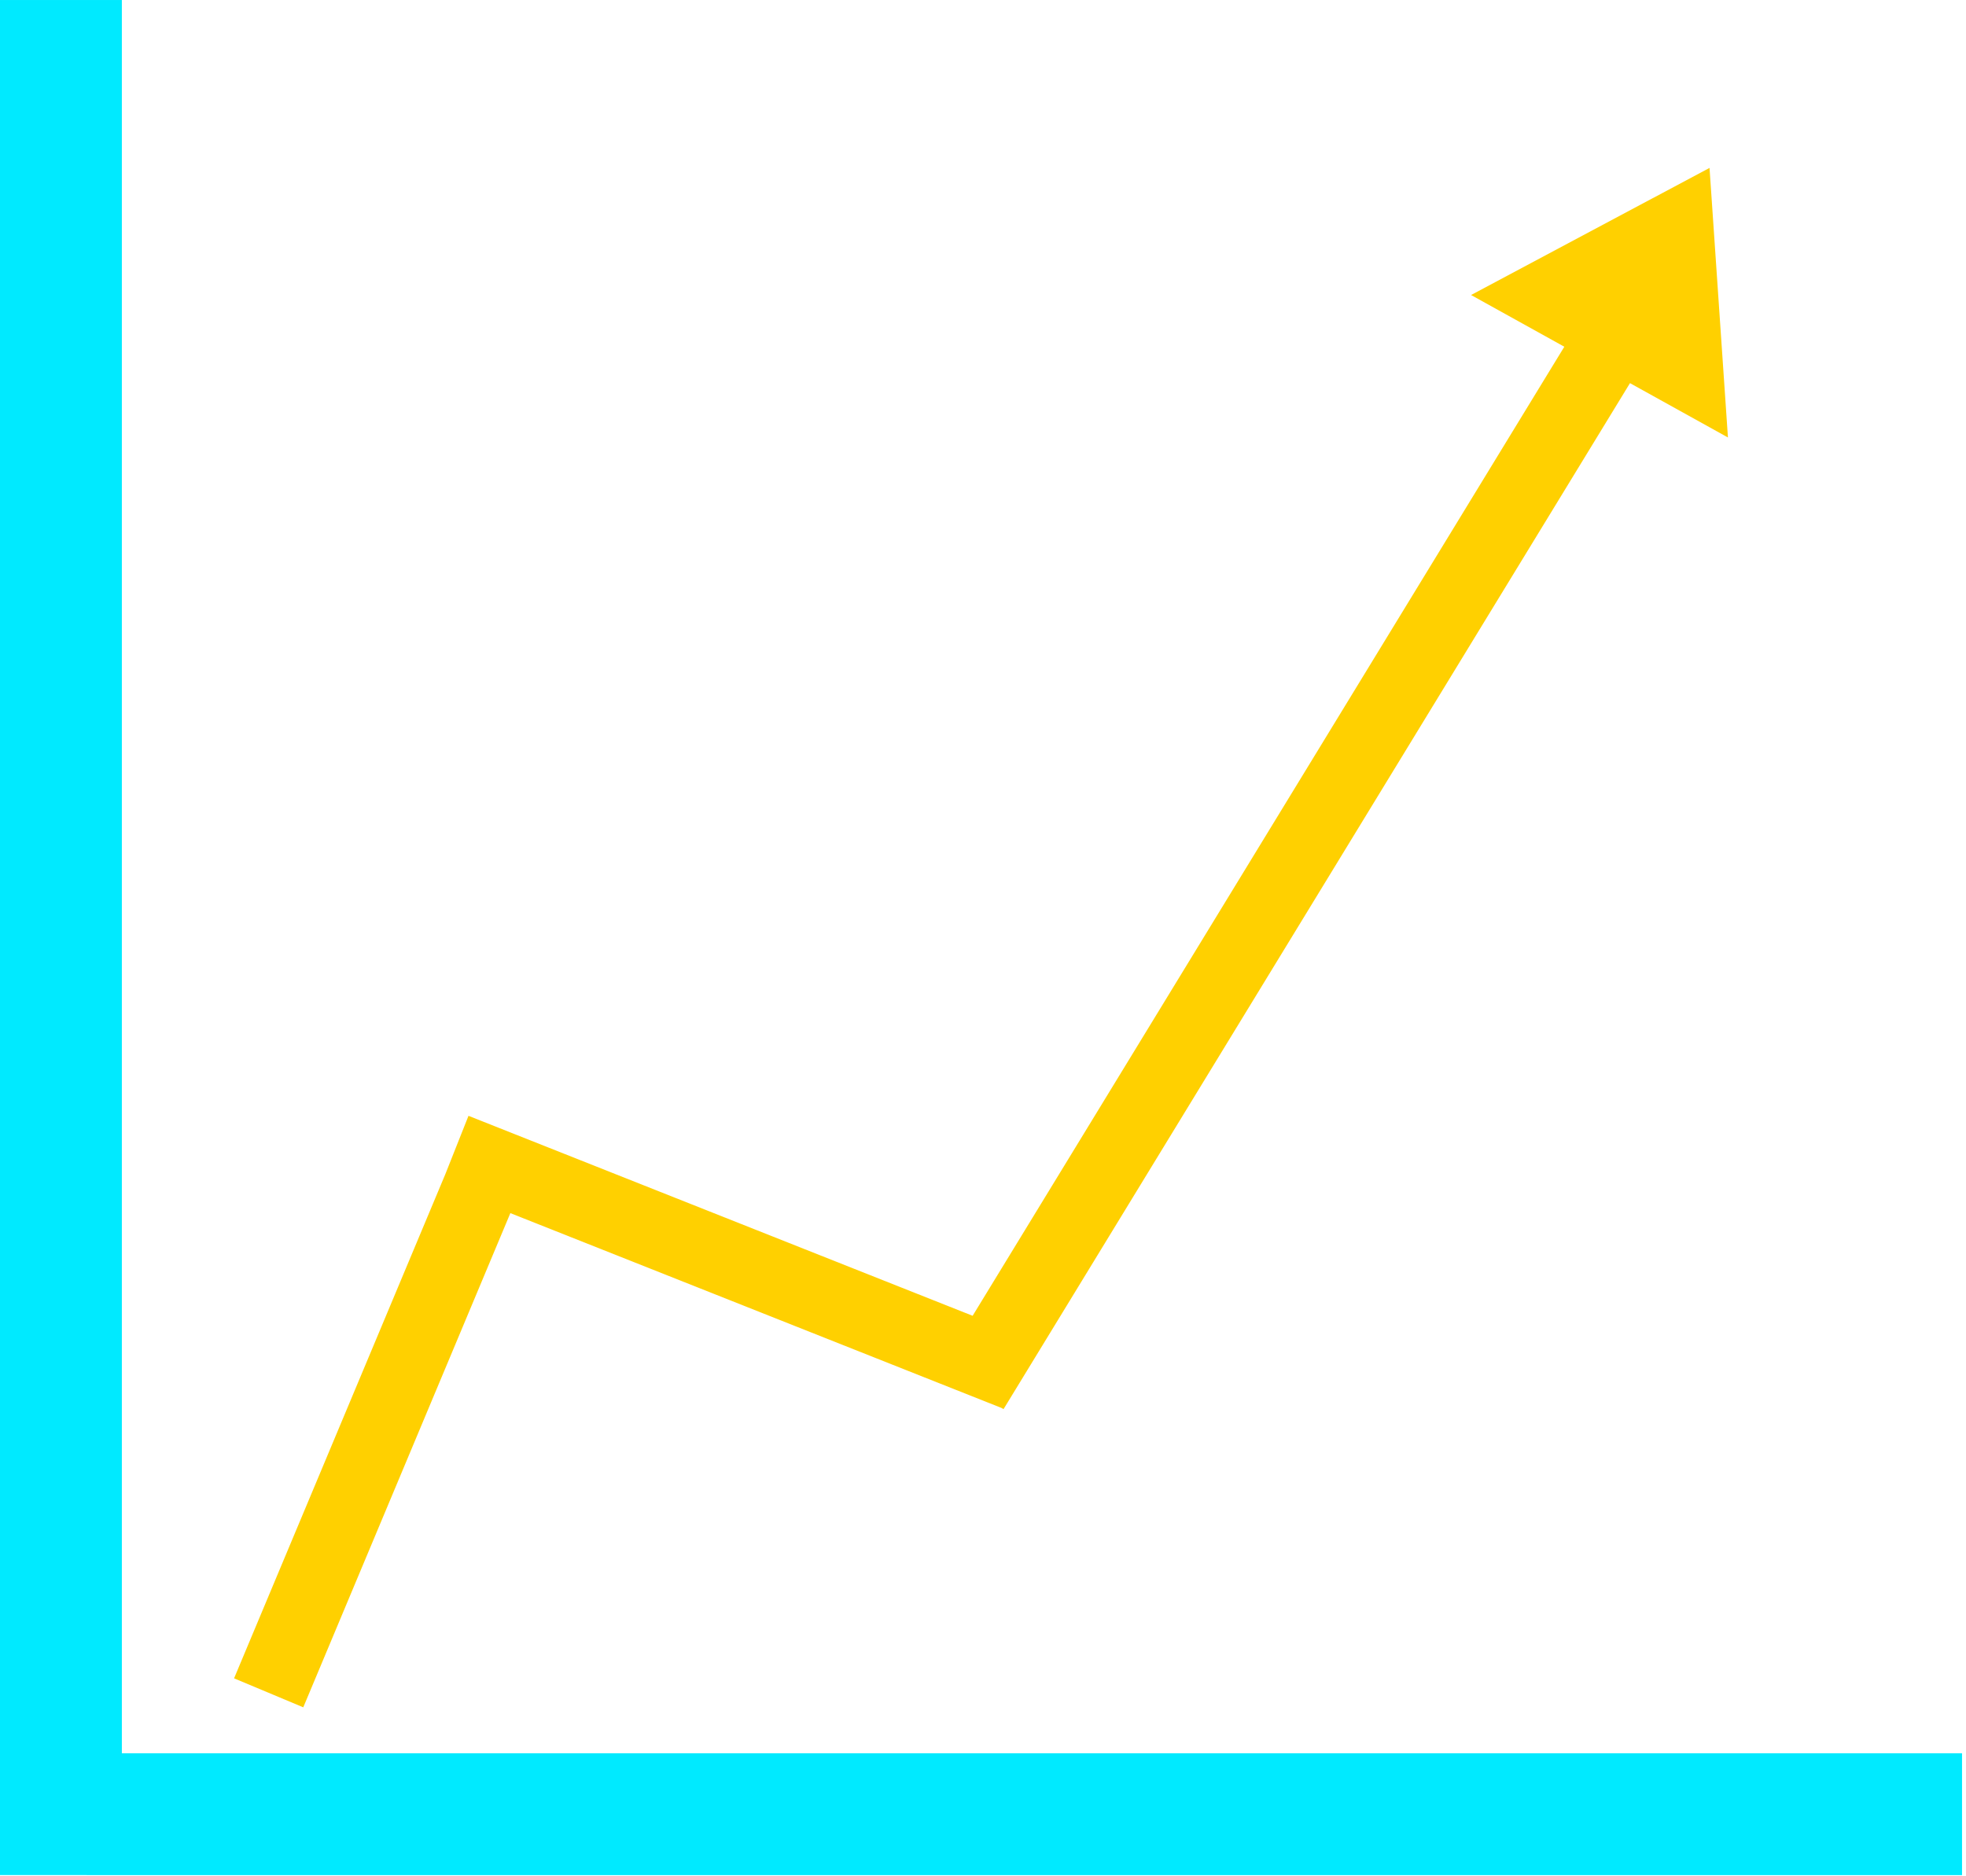 <?xml version="1.0" encoding="UTF-8" standalone="no"?><!DOCTYPE svg PUBLIC "-//W3C//DTD SVG 1.1//EN" "http://www.w3.org/Graphics/SVG/1.1/DTD/svg11.dtd"><svg width="100%" height="100%" viewBox="0 0 328 313" version="1.1" xmlns="http://www.w3.org/2000/svg" xmlns:xlink="http://www.w3.org/1999/xlink" xml:space="preserve" xmlns:serif="http://www.serif.com/" style="fill-rule:evenodd;clip-rule:evenodd;stroke-linejoin:round;stroke-miterlimit:2;"><g transform="matrix(1,0,0,1,-2367.89,-2467.87)"><g id="lineGraphYellow"><g transform="matrix(1.043,0,0,1.043,2388.22,2488.21)"><path d="M0,260.997L0,-19.499L-19.499,-19.499L-19.499,280.486L-5.635,280.486L-5.635,280.496L294.351,280.496L294.351,260.997L0,260.997Z" style="fill:rgb(0,234,255);fill-rule:nonzero;"/></g><g transform="matrix(1.043,0,0,-1.043,2639.83,2716.85)"><path d="M0,177.417L-100.206,13.271L-100.498,13.449L-179.093,44.63L-212.219,-34.435L-223.287,-29.798L-189.504,50.837L-185.79,60.197L-105.149,28.204L-10.503,183.243L-25.421,191.517L12.724,211.852L15.669,168.726L0,177.417Z" style="fill:rgb(255,208,0);fill-rule:nonzero;"/></g></g></g></svg>